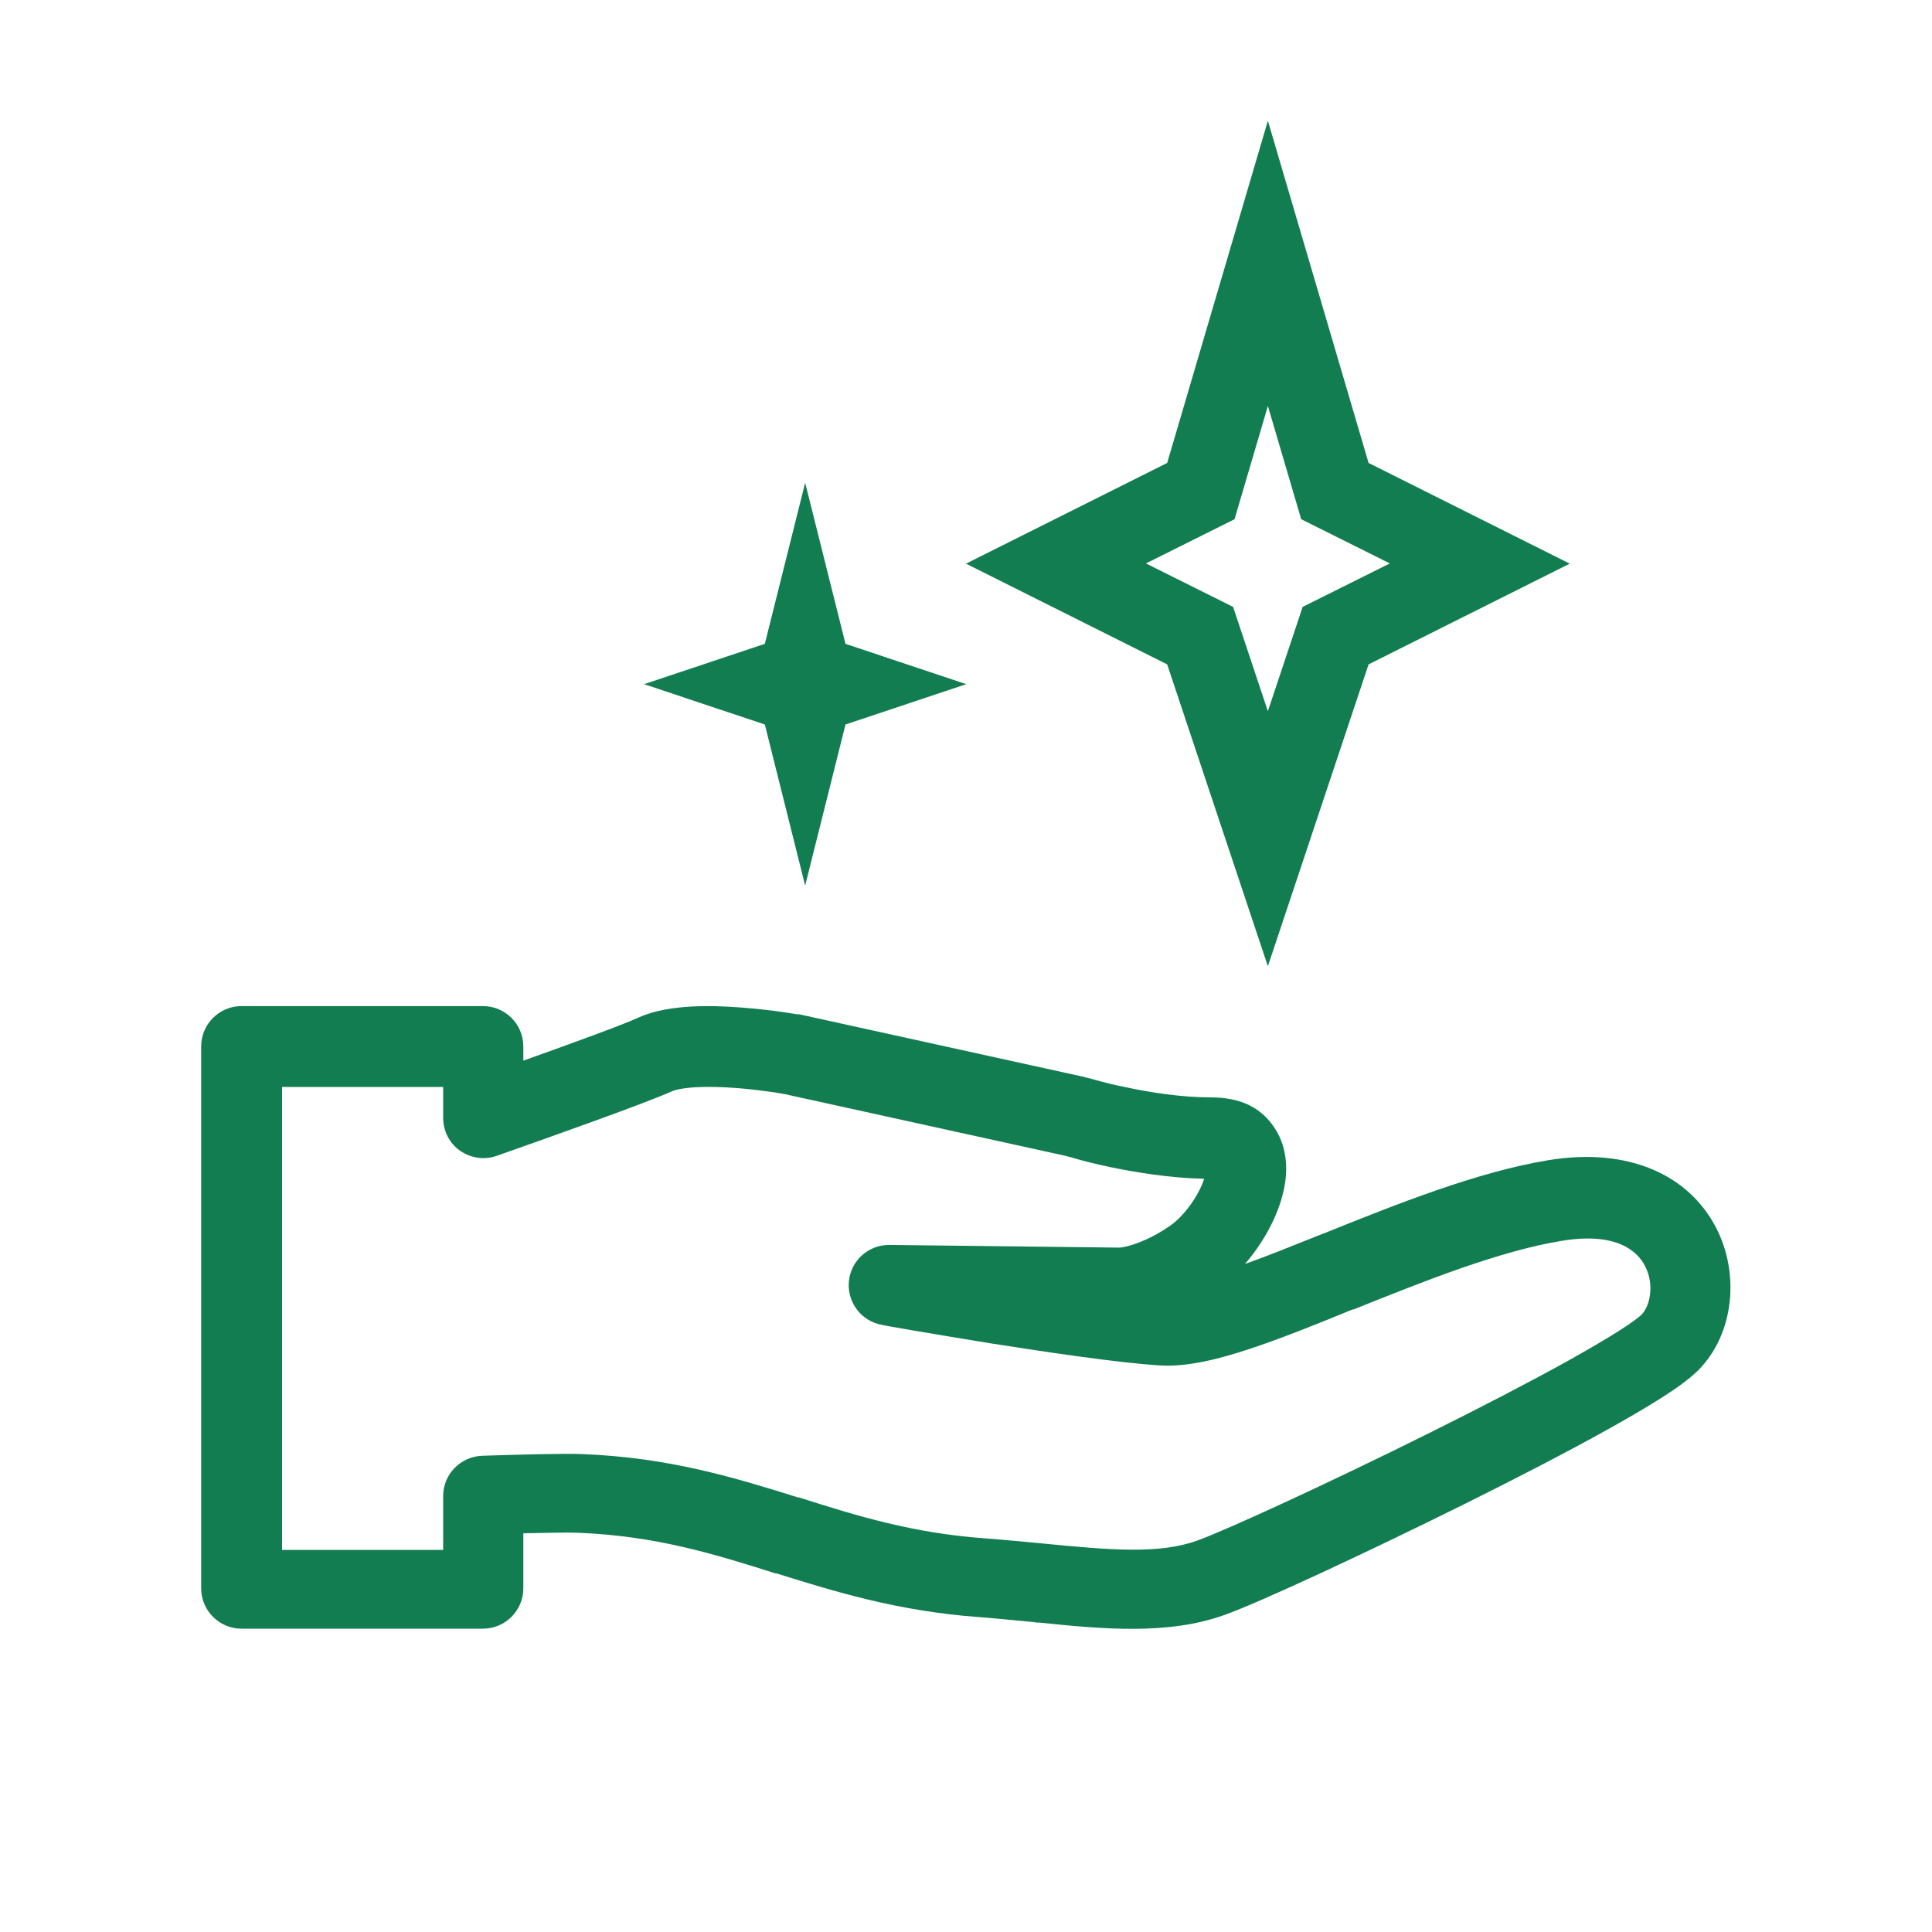 <svg xmlns="http://www.w3.org/2000/svg" id="Layer_1" data-name="Layer 1" viewBox="0 0 800 800"><defs><style>      .cls-1 {        fill: #127d51;        fill-rule: evenodd;        stroke-width: 0px;      }    </style></defs><path class="cls-1" d="M316.7,300l-50-16.7,50-16.7,16.7-66.7,16.7,66.7,50,16.7-50,16.7-16.7,66.7-16.7-66.7Z"></path><path class="cls-1" d="M511.2,215l-36.7,18.3,36.1,18,14.4,43.2,14.4-43.2,36.1-18-36.7-18.3-13.8-46.9-13.8,46.9ZM483.3,191.7l-83.3,41.7,83.3,41.7,41.7,125,41.7-125,83.3-41.7-83.3-41.7-41.7-141.7-41.7,141.7h0Z"></path><path class="cls-1" d="M83.3,433.3c0-9.2,7.5-16.7,16.7-16.7h100c9.2,0,16.7,7.5,16.7,16.7v5.9c20.4-7.3,40.8-14.7,47.8-17.9,6.9-3.1,14.9-4.1,21.6-4.5,7.1-.4,14.4-.1,20.9.4s12.4,1.2,16.7,1.8c2.1.3,3.9.6,5.1.8.6.1,1.1.2,1.5.2h.5l-3,16.4,3-16.4c.2,0,.4,0,.6.1l116.9,25.7c.5.1.9.2,1.4.4h.2l.8.2c.8.2,1.9.5,3.3.9,2.9.8,7.1,1.9,12.2,2.9,10.2,2.2,23.1,4.2,35.1,4.2s21.6,3.9,27.6,14.5c5.1,9.2,4,19.5,2,26.6-2.6,9.6-8.3,19.7-15.4,27.9,9.8-3.5,20.6-7.9,32.4-12.6l1.1-.4c28.6-11.5,62.4-25.1,92.2-30,33.7-5.5,58.2,6.5,69.3,27.8,10,19.1,7.6,44.2-7.3,59.2-3.7,3.7-9.4,7.7-15.2,11.4-6.2,3.9-13.8,8.4-22.3,13.1-17,9.5-38,20.3-59.1,30.8-41.9,20.8-85.7,41.1-99.5,46-23.6,8.5-51.1,5.8-76.6,3.2-.7,0-1.5,0-2.2-.2-7.6-.7-15.2-1.5-23-2.1-33.8-2.5-59.8-10.6-83.8-18.1h-.4c-25.9-8.2-49.6-15.5-81.5-16.8-4.3-.2-12.8,0-22.9.2v22.8c0,9.2-7.5,16.7-16.7,16.7h-100c-9.2,0-16.7-7.5-16.7-16.7v-225,.6ZM368.1,532.2l-2.9,16.4c-8.5-1.5-14.5-9.3-13.7-18,.8-8.6,8.1-15.2,16.8-15.1l94.4,1.1h.7c.7,0,2.1-.2,3.9-.7,3.7-1,9.8-3.2,17.3-8.4,2.7-1.9,5.8-5,8.7-9.1,2.5-3.6,4.4-7.3,5.3-10.3-14.4-.3-28.6-2.7-39.2-4.9-5.7-1.2-10.5-2.4-13.9-3.4-1.7-.5-3.1-.9-4-1.1-.3,0-.6-.2-.8-.2l-116-25.5h0c-.3,0-.6-.1-1.2-.2-1-.2-2.5-.4-4.4-.7-3.8-.5-8.9-1.2-14.5-1.6s-11.4-.6-16.5-.3c-5.4.3-8.6,1.1-9.9,1.7-11.2,5-48.1,18.1-72.5,26.7-5.1,1.8-10.7,1-15.2-2.1-4.4-3.1-7-8.2-7-13.6v-12.8h-66.7v191.7h66.7v-22.3c0-9,7.1-16.3,16.1-16.7,15.9-.5,33.5-1,41.4-.7,36.5,1.4,63.9,10,89.6,18h.4c24.1,7.7,46.9,14.7,76.8,16.9,8.2.6,16.2,1.4,23.7,2.1h0c28.5,2.8,48.6,4.5,64.3-1.2,11.7-4.2,53.8-23.5,96-44.5,20.9-10.4,41.4-21,57.8-30.1,8.2-4.6,15.2-8.7,20.6-12.1,5.8-3.7,8.6-5.9,9.5-6.8,3.4-3.4,5.6-12.3,1.4-20.3-3-5.8-11.5-14.1-34.4-10.3-25.7,4.2-56.3,16.4-86.2,28.4h-.4c-14.8,6.1-29.5,12-42.5,16.3-12.6,4.2-25.9,7.6-37.2,6.9-16.5-1-45.7-5.3-69.9-9.1-12.3-2-23.6-3.9-31.9-5.3-4.1-.7-7.5-1.3-9.8-1.7l-2.7-.5-.9-.2,2.9-16.4h0Z"></path></svg>